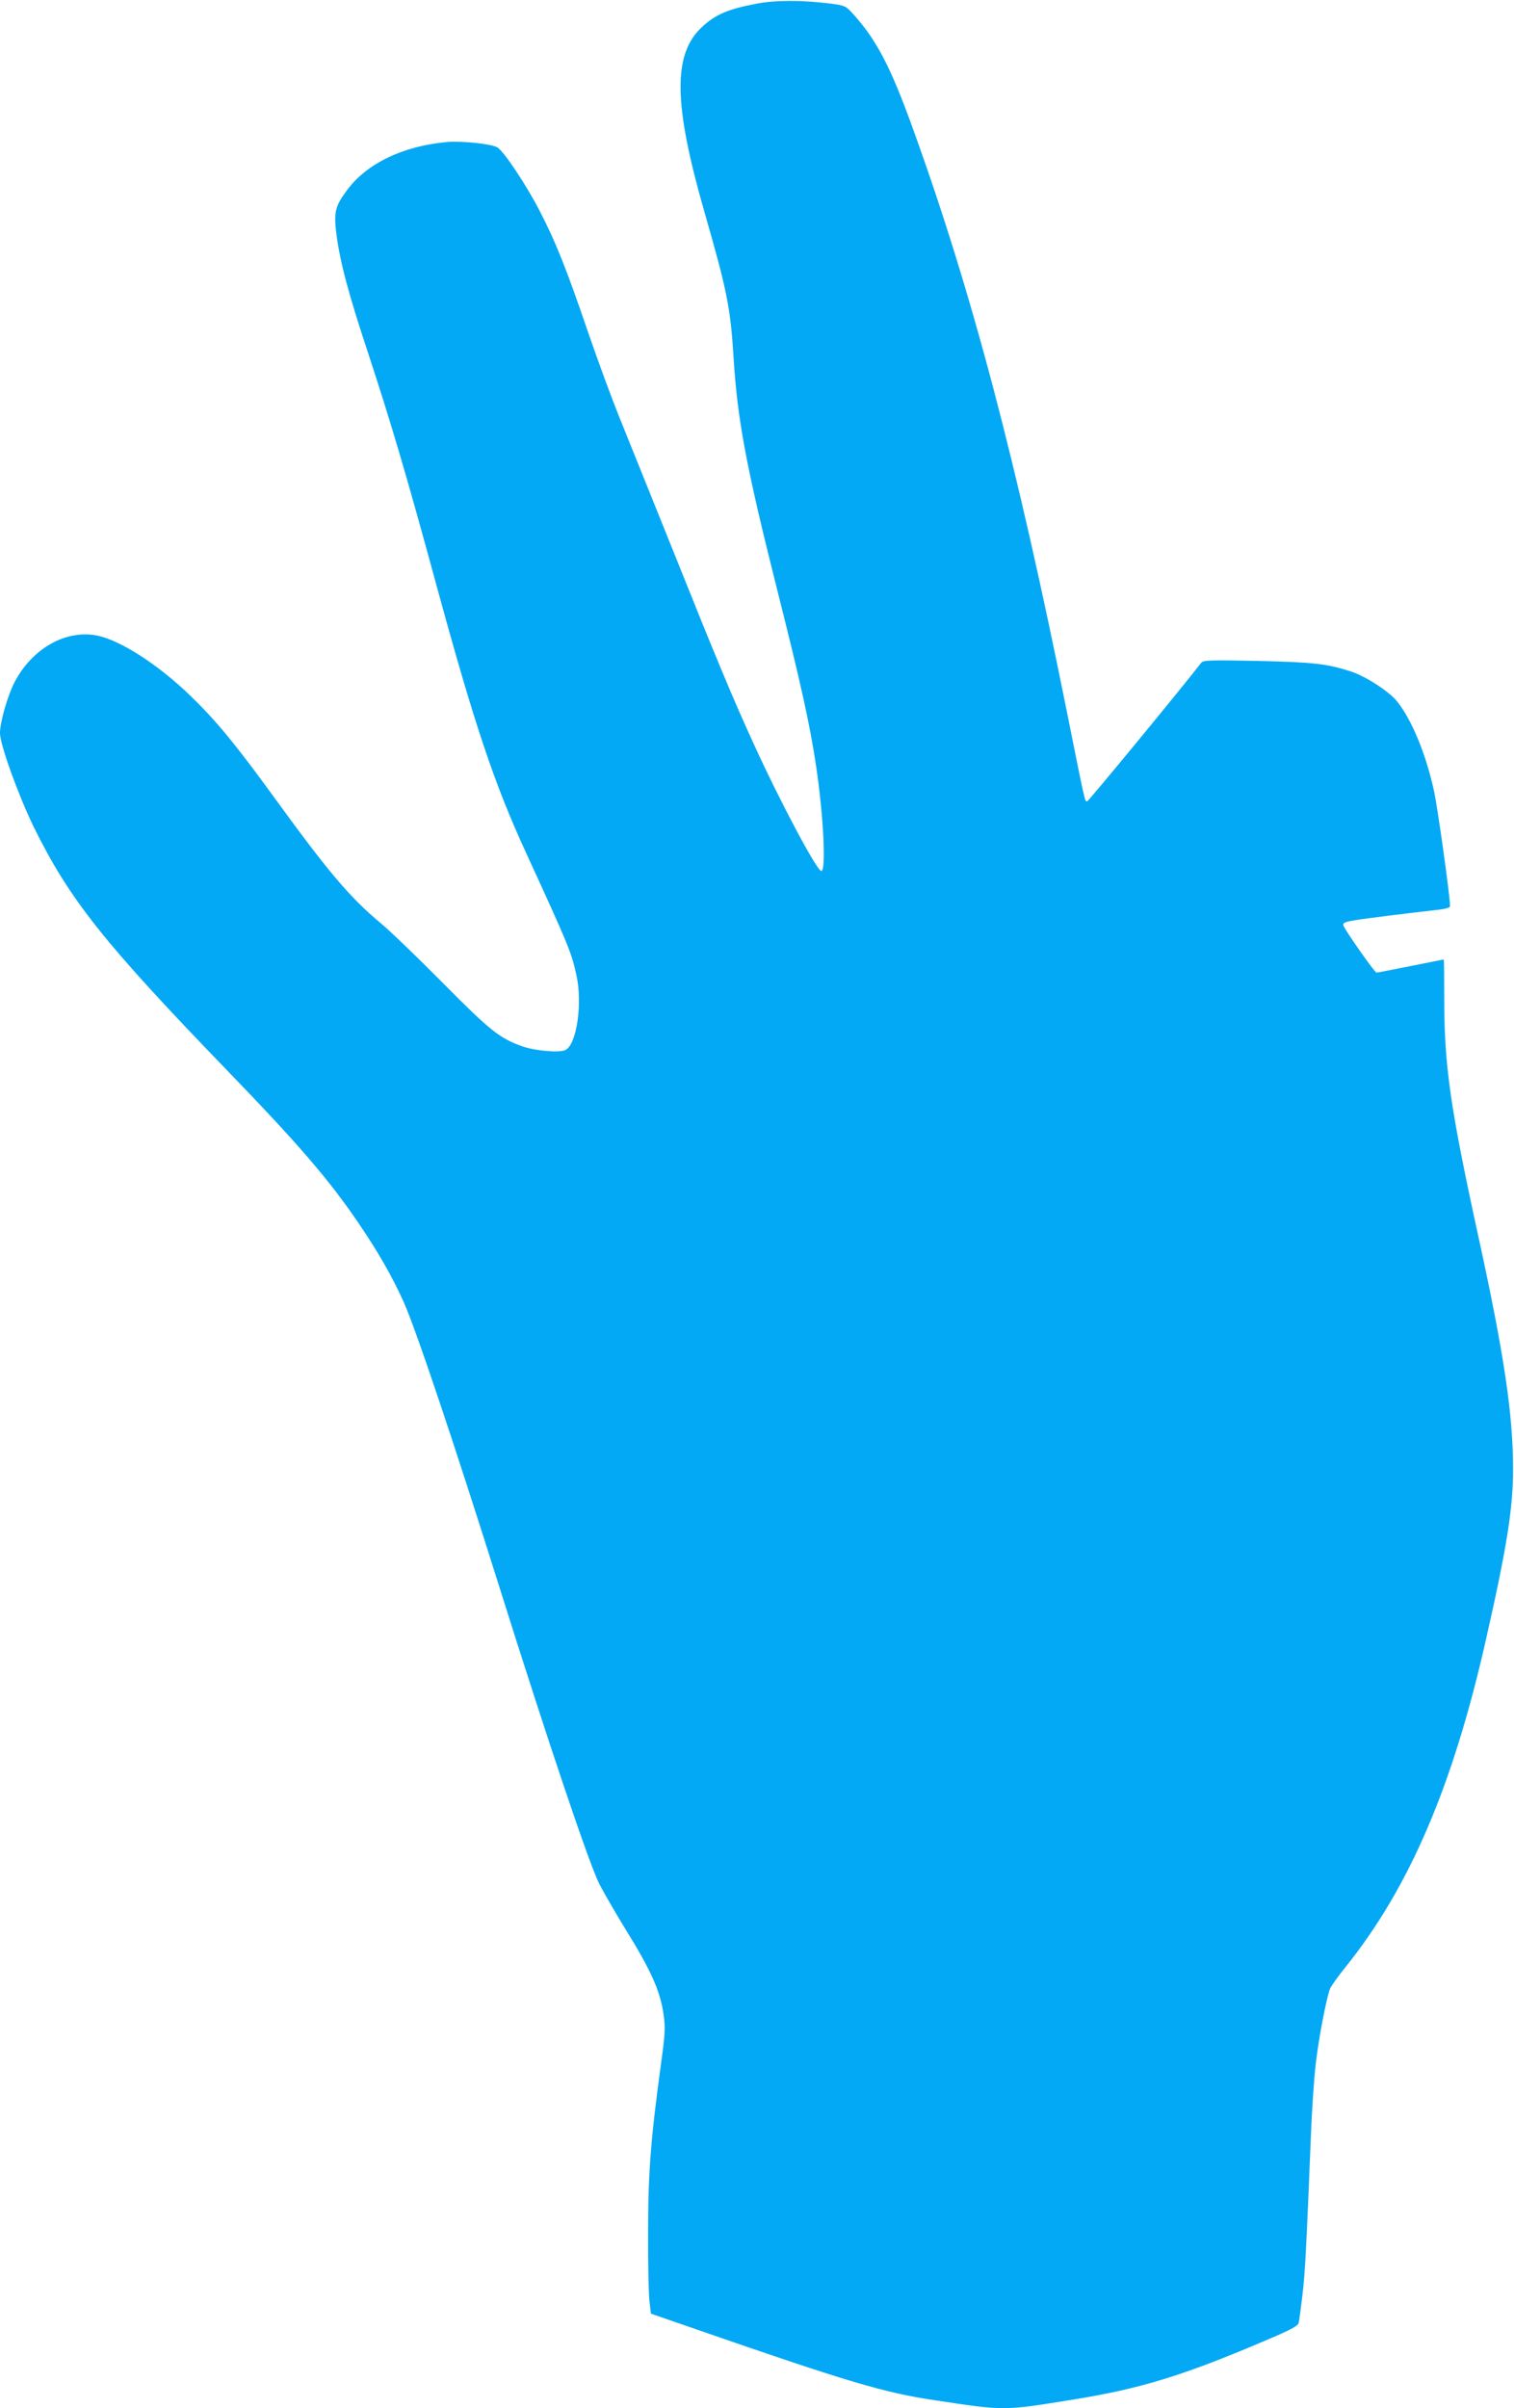<?xml version="1.0" standalone="no"?>
<!DOCTYPE svg PUBLIC "-//W3C//DTD SVG 20010904//EN"
 "http://www.w3.org/TR/2001/REC-SVG-20010904/DTD/svg10.dtd">
<svg version="1.0" xmlns="http://www.w3.org/2000/svg"
 width="805pt" height="1280pt" viewBox="0 0 805 1280"
 preserveAspectRatio="xMidYMid meet">
<g transform="translate(0,1280) scale(0.1,-0.1)"
fill="#03a9f4" stroke="none">
<path d="M4020 12780 c-151 -29 -215 -57 -287 -123 -156 -144 -153 -407 12
-982 120 -417 139 -511 155 -769 21 -341 67 -584 236 -1256 122 -483 170 -701
203 -920 40 -267 54 -560 28 -560 -23 0 -220 370 -359 675 -106 230 -206 470
-428 1025 -121 300 -250 622 -288 715 -38 94 -111 292 -162 440 -117 343 -174
487 -261 655 -71 137 -187 312 -224 336 -29 19 -189 36 -270 29 -234 -22 -425
-114 -530 -256 -64 -86 -71 -118 -56 -236 20 -149 63 -313 171 -638 118 -360
200 -635 359 -1220 204 -748 309 -1061 479 -1430 228 -497 240 -526 267 -649
33 -148 2 -366 -58 -397 -30 -16 -160 -5 -229 19 -120 42 -173 84 -423 337
-132 133 -281 277 -332 319 -162 135 -279 273 -567 670 -205 282 -308 407
-447 541 -168 162 -365 289 -489 316 -166 35 -347 -65 -442 -246 -38 -73 -78
-213 -78 -272 0 -61 98 -331 179 -498 191 -387 371 -614 1030 -1296 378 -391
538 -577 693 -804 106 -155 184 -291 245 -427 65 -146 265 -741 508 -1513 260
-827 476 -1467 531 -1578 26 -50 86 -154 134 -232 142 -229 191 -337 209 -468
9 -66 7 -102 -14 -254 -55 -403 -69 -582 -69 -898 -1 -165 3 -330 7 -366 l8
-67 237 -82 c813 -282 1005 -339 1277 -379 373 -56 357 -56 735 5 354 57 584
128 1011 310 142 60 180 80 184 97 3 12 12 78 20 146 14 118 21 248 45 846 5
138 17 311 26 385 15 133 56 346 75 397 5 15 43 67 83 117 339 422 570 959
746 1737 112 494 145 702 145 909 0 292 -47 609 -185 1240 -149 683 -181 904
-181 1266 0 112 -1 204 -3 204 -1 0 -81 -16 -176 -35 -95 -19 -177 -35 -181
-35 -10 0 -170 229 -176 251 -4 14 8 19 64 28 60 10 272 36 446 56 34 4 57 11
57 18 0 53 -66 526 -86 616 -44 198 -117 373 -195 472 -41 52 -164 132 -241
158 -129 43 -203 51 -501 58 -254 5 -289 4 -300 -10 -112 -144 -600 -737 -607
-737 -12 0 -10 -9 -105 465 -267 1331 -507 2243 -822 3114 -118 327 -193 470
-319 609 -37 41 -43 43 -119 53 -153 19 -293 19 -395 -1z"/>
</g>
</svg>
